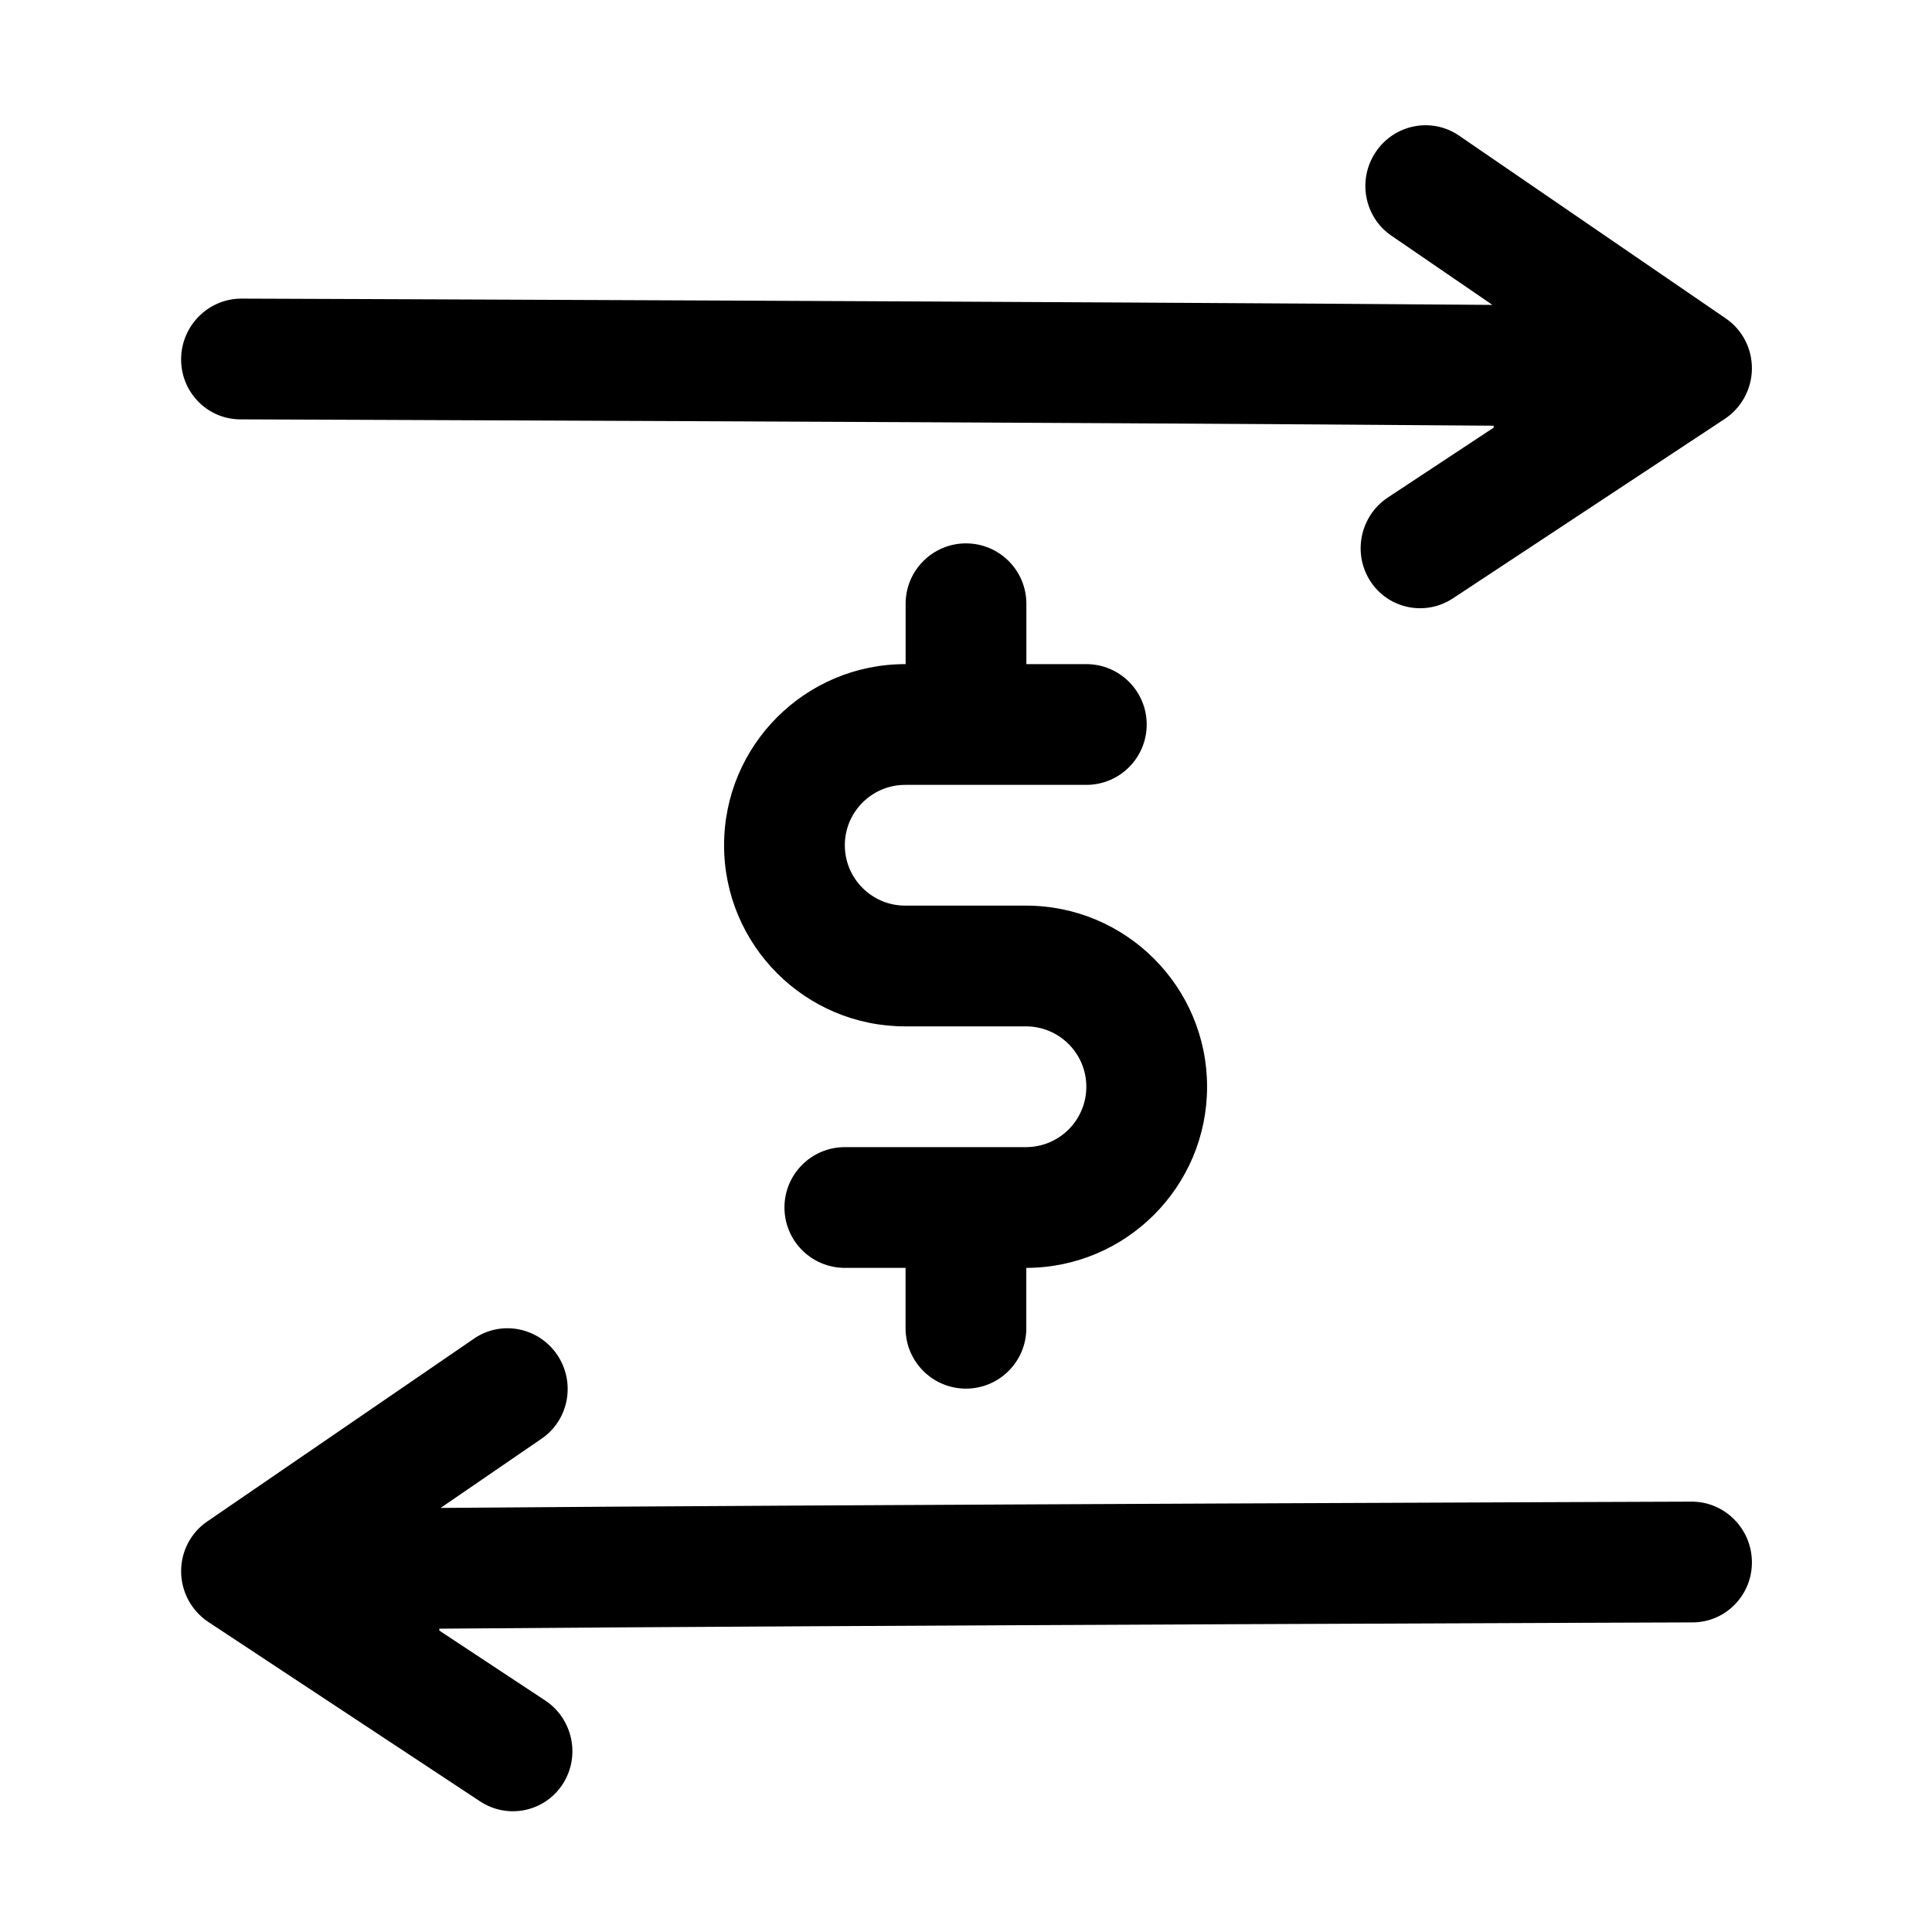 <?xml version="1.0" encoding="UTF-8"?> <svg xmlns="http://www.w3.org/2000/svg" xmlns:serif="http://www.serif.com/" xmlns:xlink="http://www.w3.org/1999/xlink" height="100%" style="fill-rule:evenodd;clip-rule:evenodd;stroke-linejoin:round;stroke-miterlimit:2;" viewBox="0 0 32 32" width="100%" xml:space="preserve"> <path d="M15,11l-0.007,0c-1.656,0 -3,1.344 -3,3c0,1.656 1.344,3 3,3c0,0 2,0 2,0c0.552,0 1,0.448 1,1c0,0.552 -0.448,1 -1,1c0,0 -3,0 -3,0c-0.552,0 -1,0.448 -1,1c0,0.552 0.448,1 1,1l1.006,0l0,1c0,0.552 0.448,1 1,1c0.552,0 1,-0.448 1,-1l0,-1c1.653,-0.003 2.994,-1.346 2.994,-3c0,-1.656 -1.344,-3 -3,-3c0,0 -2,0 -2,0c-0.552,0 -1,-0.448 -1,-1c0,-0.552 0.448,-1 1,-1c0,0 3,0 3,0c0.552,-0 1,-0.448 1,-1c0,-0.552 -0.448,-1 -1,-1l-0.993,0l-0,-1c-0,-0.552 -0.448,-1 -1,-1c-0.552,0 -1,0.448 -1,1l-0,1Z"></path> <path d="M24.74,7.051l0,0.032l-1.751,1.156c-0.459,0.303 -0.591,0.923 -0.293,1.385c0.297,0.461 0.911,0.589 1.37,0.286l4.499,-2.97c0.278,-0.183 0.448,-0.494 0.452,-0.829c0.004,-0.334 -0.157,-0.648 -0.43,-0.835l-4.421,-3.03c-0.451,-0.309 -1.068,-0.189 -1.377,0.268c-0.31,0.457 -0.195,1.08 0.256,1.389l1.674,1.147c-6.794,-0.055 -20.708,-0.104 -20.708,-0.104c-0.547,-0.007 -1,0.435 -1.011,0.987c-0.011,0.552 0.424,1.006 0.971,1.013c0,0 13.985,0.049 20.769,0.105Z"></path> <path d="M7.277,26.976l0,0.032l1.751,1.156c0.46,0.303 0.591,0.924 0.293,1.385c-0.297,0.461 -0.911,0.59 -1.37,0.287l-4.499,-2.97c-0.278,-0.184 -0.448,-0.495 -0.452,-0.829c-0.004,-0.335 0.157,-0.648 0.43,-0.835l4.421,-3.03c0.451,-0.31 1.068,-0.189 1.378,0.268c0.309,0.457 0.194,1.079 -0.257,1.388l-1.674,1.148c6.795,-0.056 20.709,-0.104 20.709,-0.104c0.546,-0.008 0.999,0.434 1.01,0.986c0.011,0.552 -0.424,1.006 -0.971,1.014c0,-0 -13.985,0.048 -20.769,0.104Z"></path> <g id="Icon"></g> </svg> 